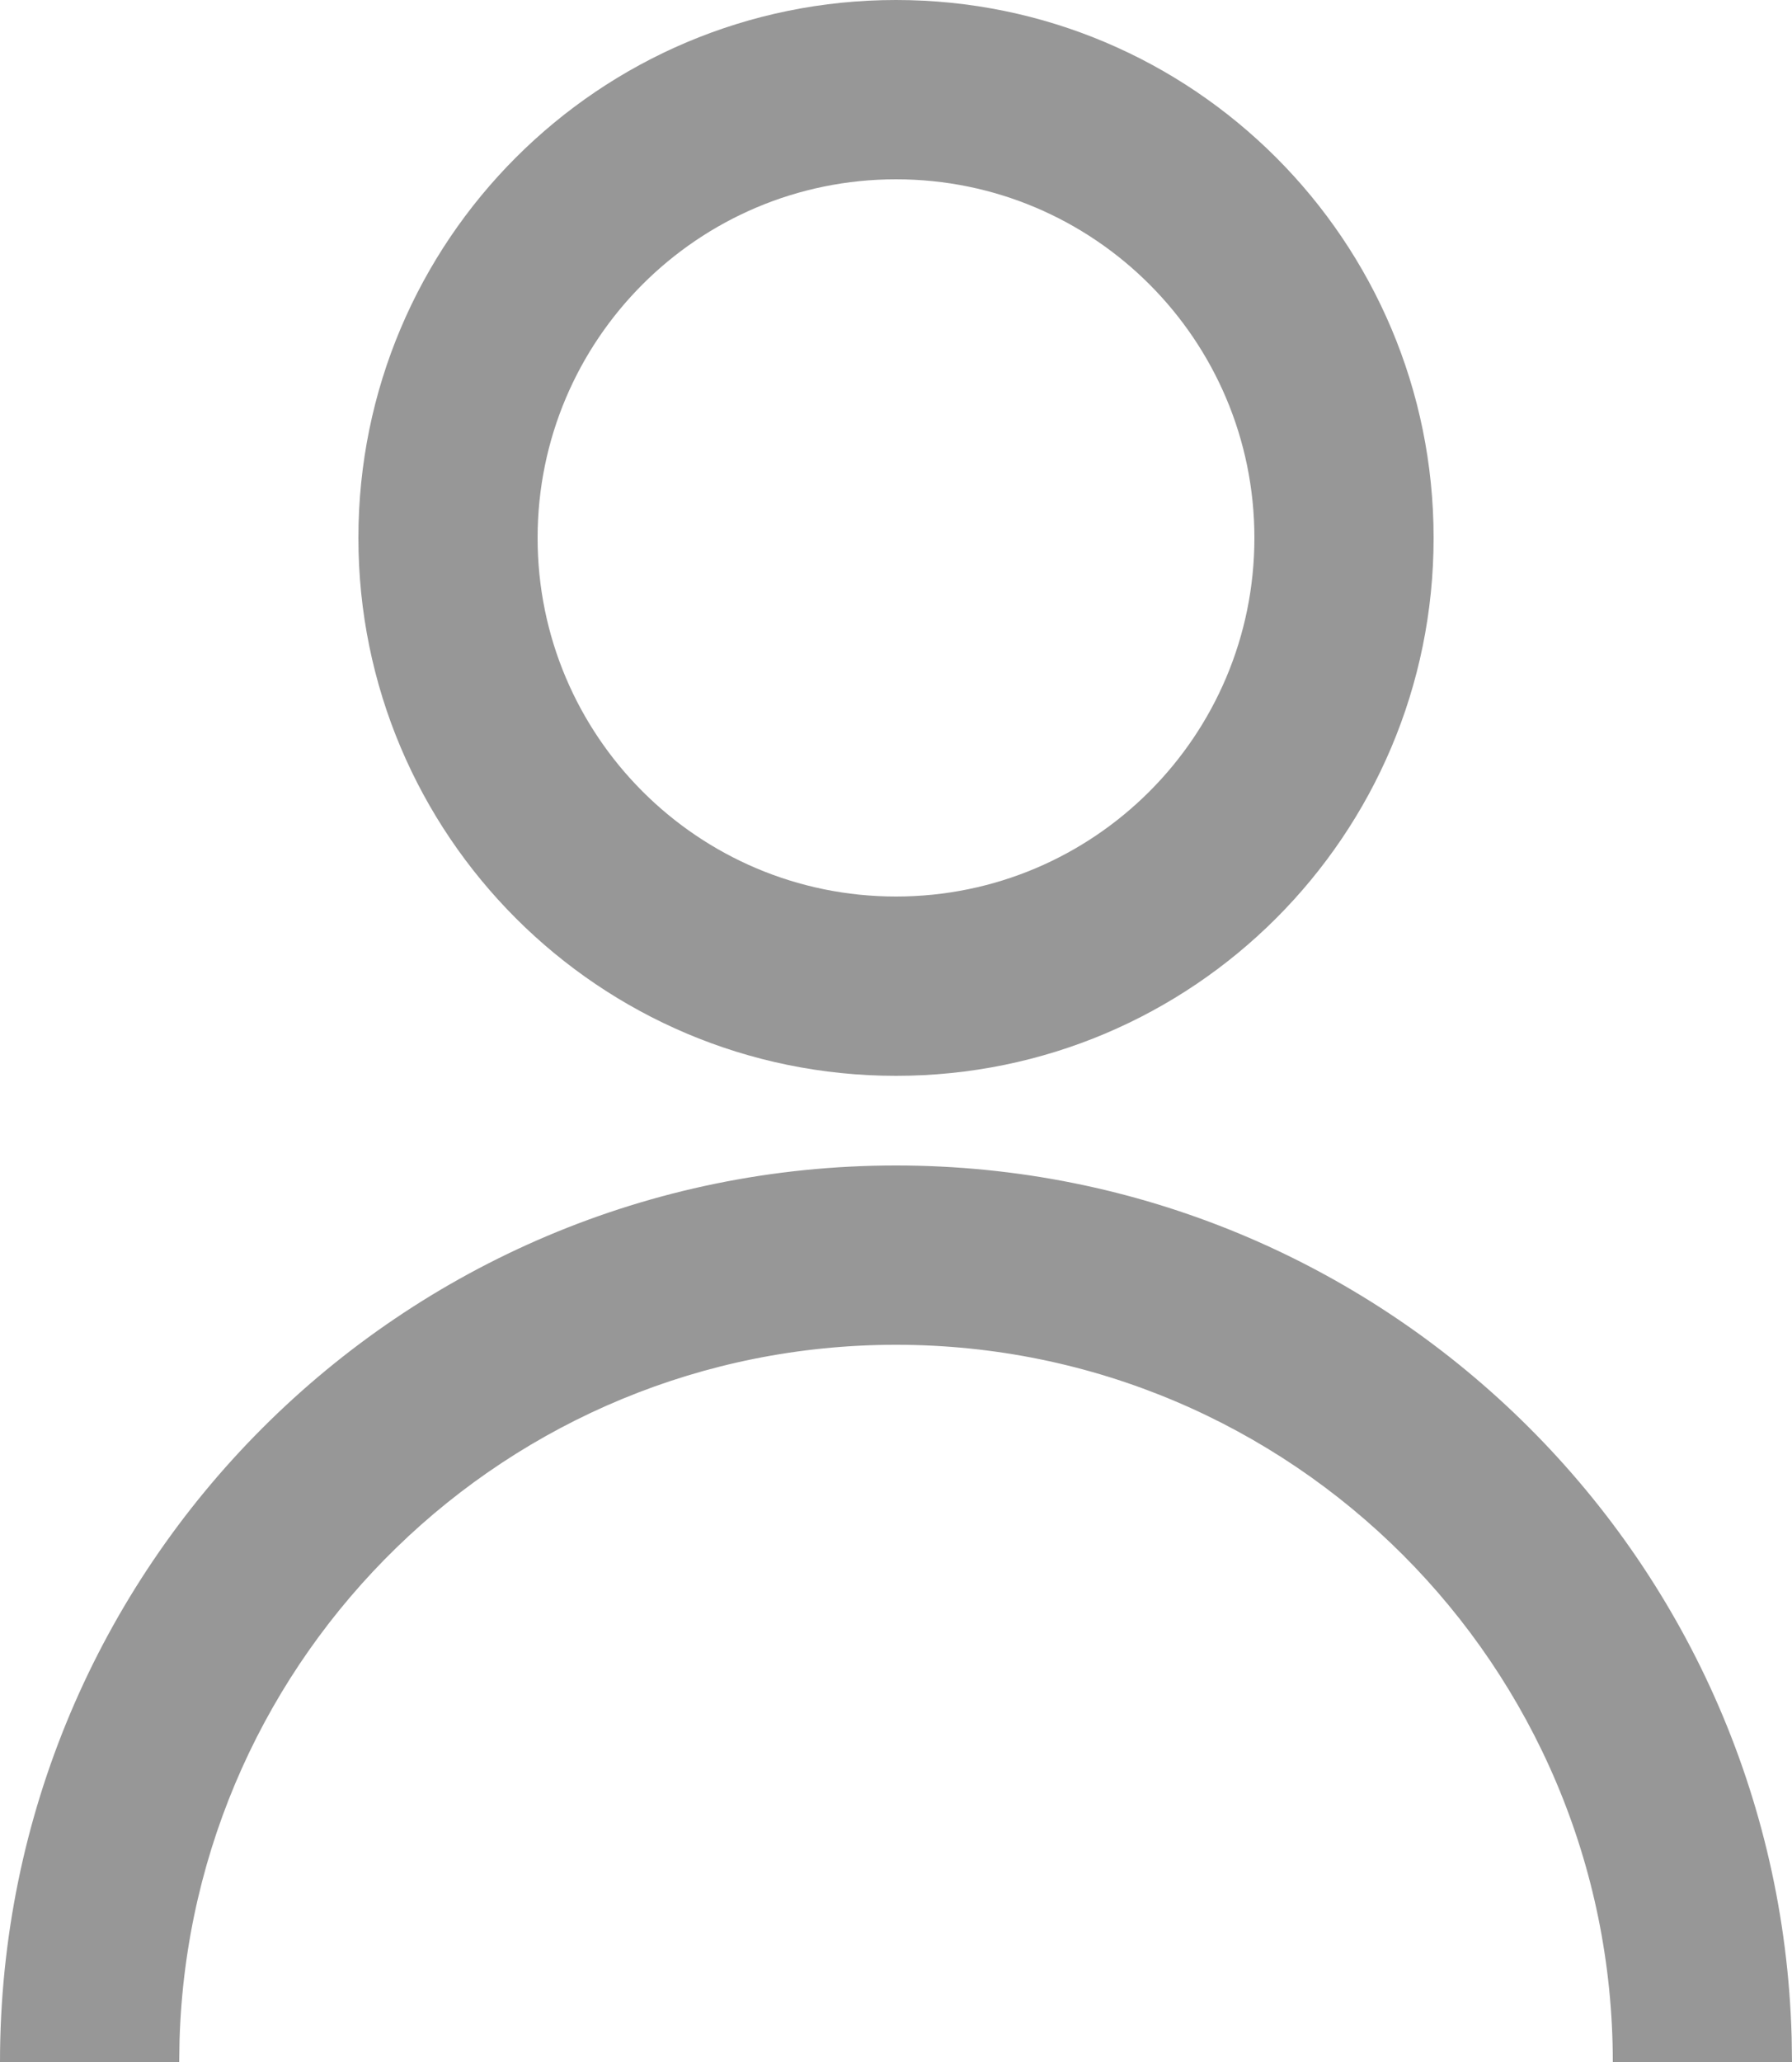 <?xml version="1.0" encoding="UTF-8"?>
<svg width="20px" height="23px" viewBox="0 0 20 23" version="1.1" xmlns="http://www.w3.org/2000/svg" xmlns:xlink="http://www.w3.org/1999/xlink">
    <title>Icon/User</title>
    <defs>
        <filter color-interpolation-filters="auto" id="filter-1">
            <feColorMatrix in="SourceGraphic" type="matrix" values="0 0 0 0 0.541 0 0 0 0 0.541 0 0 0 0 0.541 0 0 0 1 0"></feColorMatrix>
        </filter>
        <path d="M12,14 C17.429,14 21.848,18.327 21.996,23.72 L22,24 L20,24 C20,19.582 16.418,16 12,16 C7.665,16 4.135,19.448 4.004,23.751 L4,24 L2,24 C2,18.477 6.477,14 12,14 Z M12,1 C15.314,1 18,3.686 18,7 C18,10.314 15.314,13 12,13 C8.686,13 6,10.314 6,7 C6,3.686 8.686,1 12,1 Z M12,3 C9.791,3 8,4.791 8,7 C8,9.209 9.791,11 12,11 C14.209,11 16,9.209 16,7 C16,4.791 14.209,3 12,3 Z" id="path-2"></path>
    </defs>
    <g id="Interfaces" stroke="none" stroke-width="1" fill="none" fill-rule="evenodd">
        <g id="0.1---HOME-DESKTOP" transform="translate(-444, -1033)">
            <g id="Group-29" transform="translate(140, 763)">
                <g id="Group-11" transform="translate(298.13, 0)">
                    <g id="Group-6" transform="translate(0, 269)">
                        <g id="Icon/User" transform="translate(3.87, 0)" filter="url(#filter-1)">
                            <g>
                                <mask id="mask-3" fill="white">
                                    <use xlink:href="#path-2"></use>
                                </mask>
                                <use id="Icon" fill="#979797" fill-rule="nonzero" xlink:href="#path-2"></use>
                            </g>
                        </g>
                    </g>
                </g>
            </g>
        </g>
    </g>
</svg>
